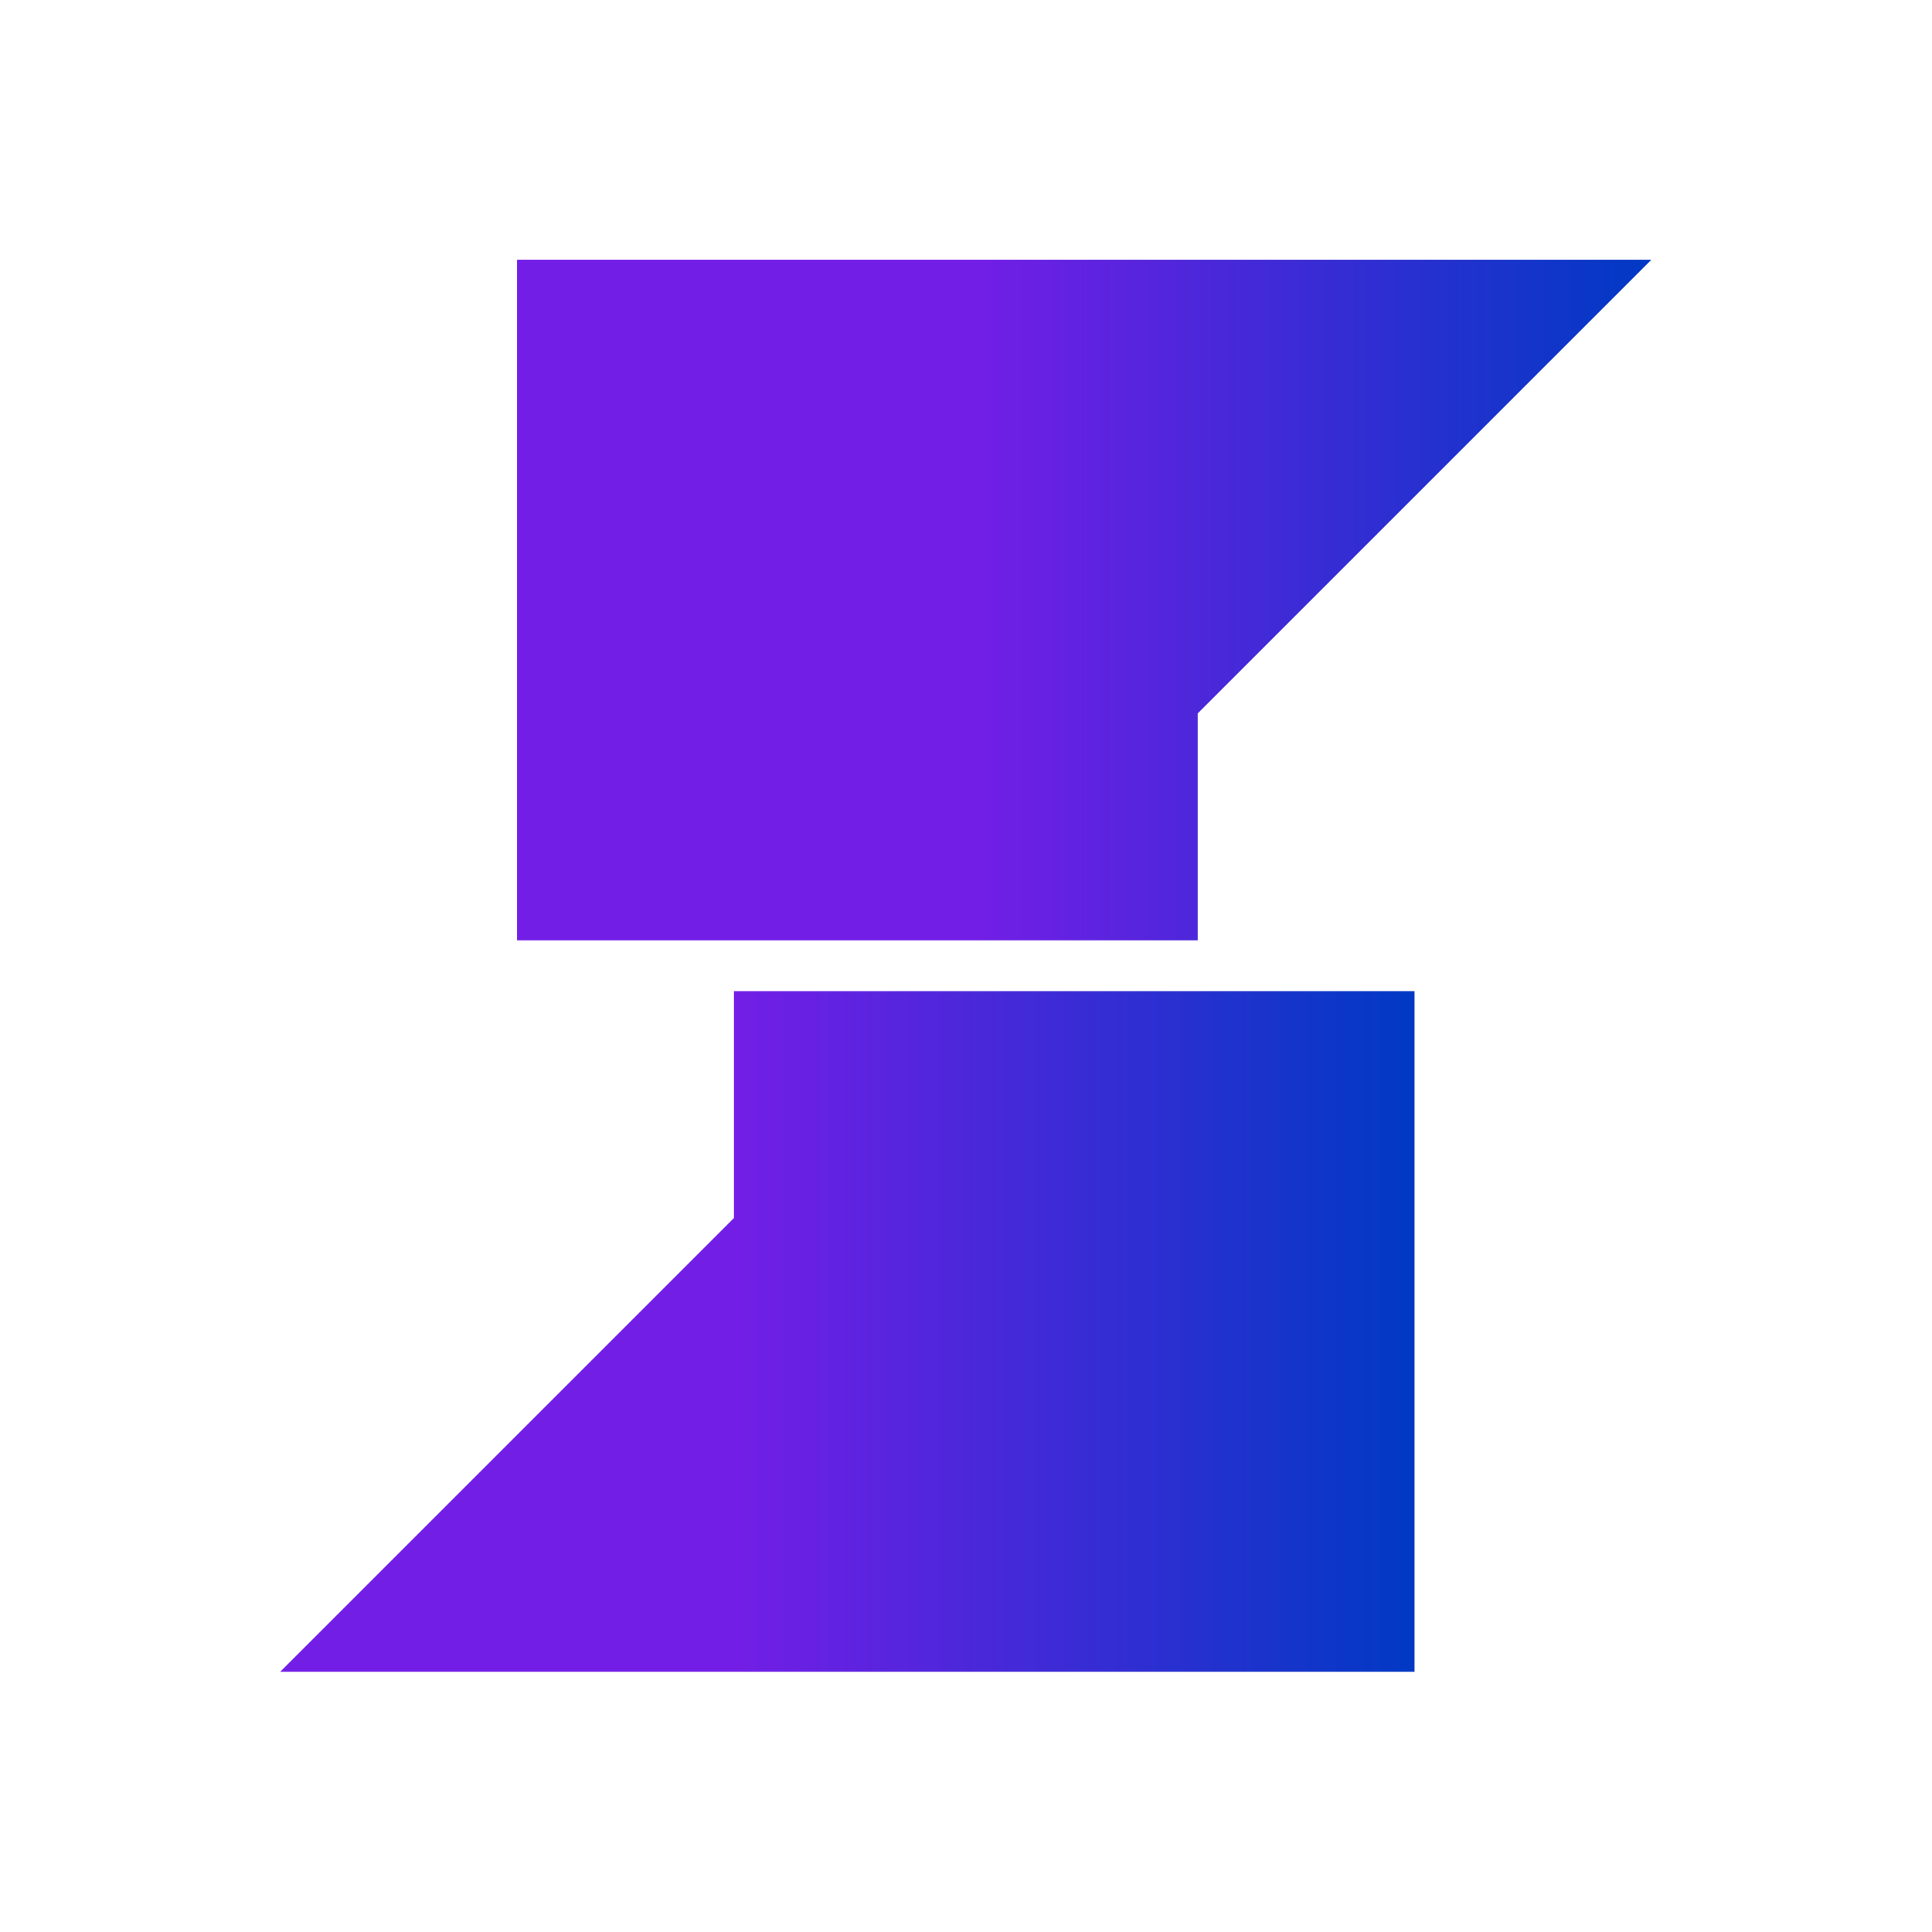<?xml version="1.0" encoding="UTF-8"?>
<svg id="Camada_1" xmlns="http://www.w3.org/2000/svg" version="1.1" viewBox="0 0 1000 1000">
  <defs>
    <linearGradient id="grad1" x1="0%" y1="0%" x2="100%" y2="0%">
      <stop offset="0%" style="stop-color:#731ee6; stop-opacity:1" />
      <stop offset="40%" style="stop-color:#731ee6; stop-opacity:1" />
      <stop offset="100%" style="stop-color:#0139c4; stop-opacity:1" />
    </linearGradient>
    <style>
      .st0 {
      fill: url(#grad1);
      }
    </style>
  </defs>

  <polygon class="st0" points="854.77 134.43 796.06 193.13 796.06 193.15 796.04 193.15 737.34 251.86 678.64 310.56 678.64 310.58 678.62 310.58 619.92 369.28 619.92 486.71 267.64 486.71 267.64 134.43 854.77 134.43"/>
  <polygon class="st0" points="732.16 513 732.16 865.3 145.04 865.3 203.76 806.57 262.46 747.87 379.89 630.45 379.89 513 732.16 513"/>
</svg>
